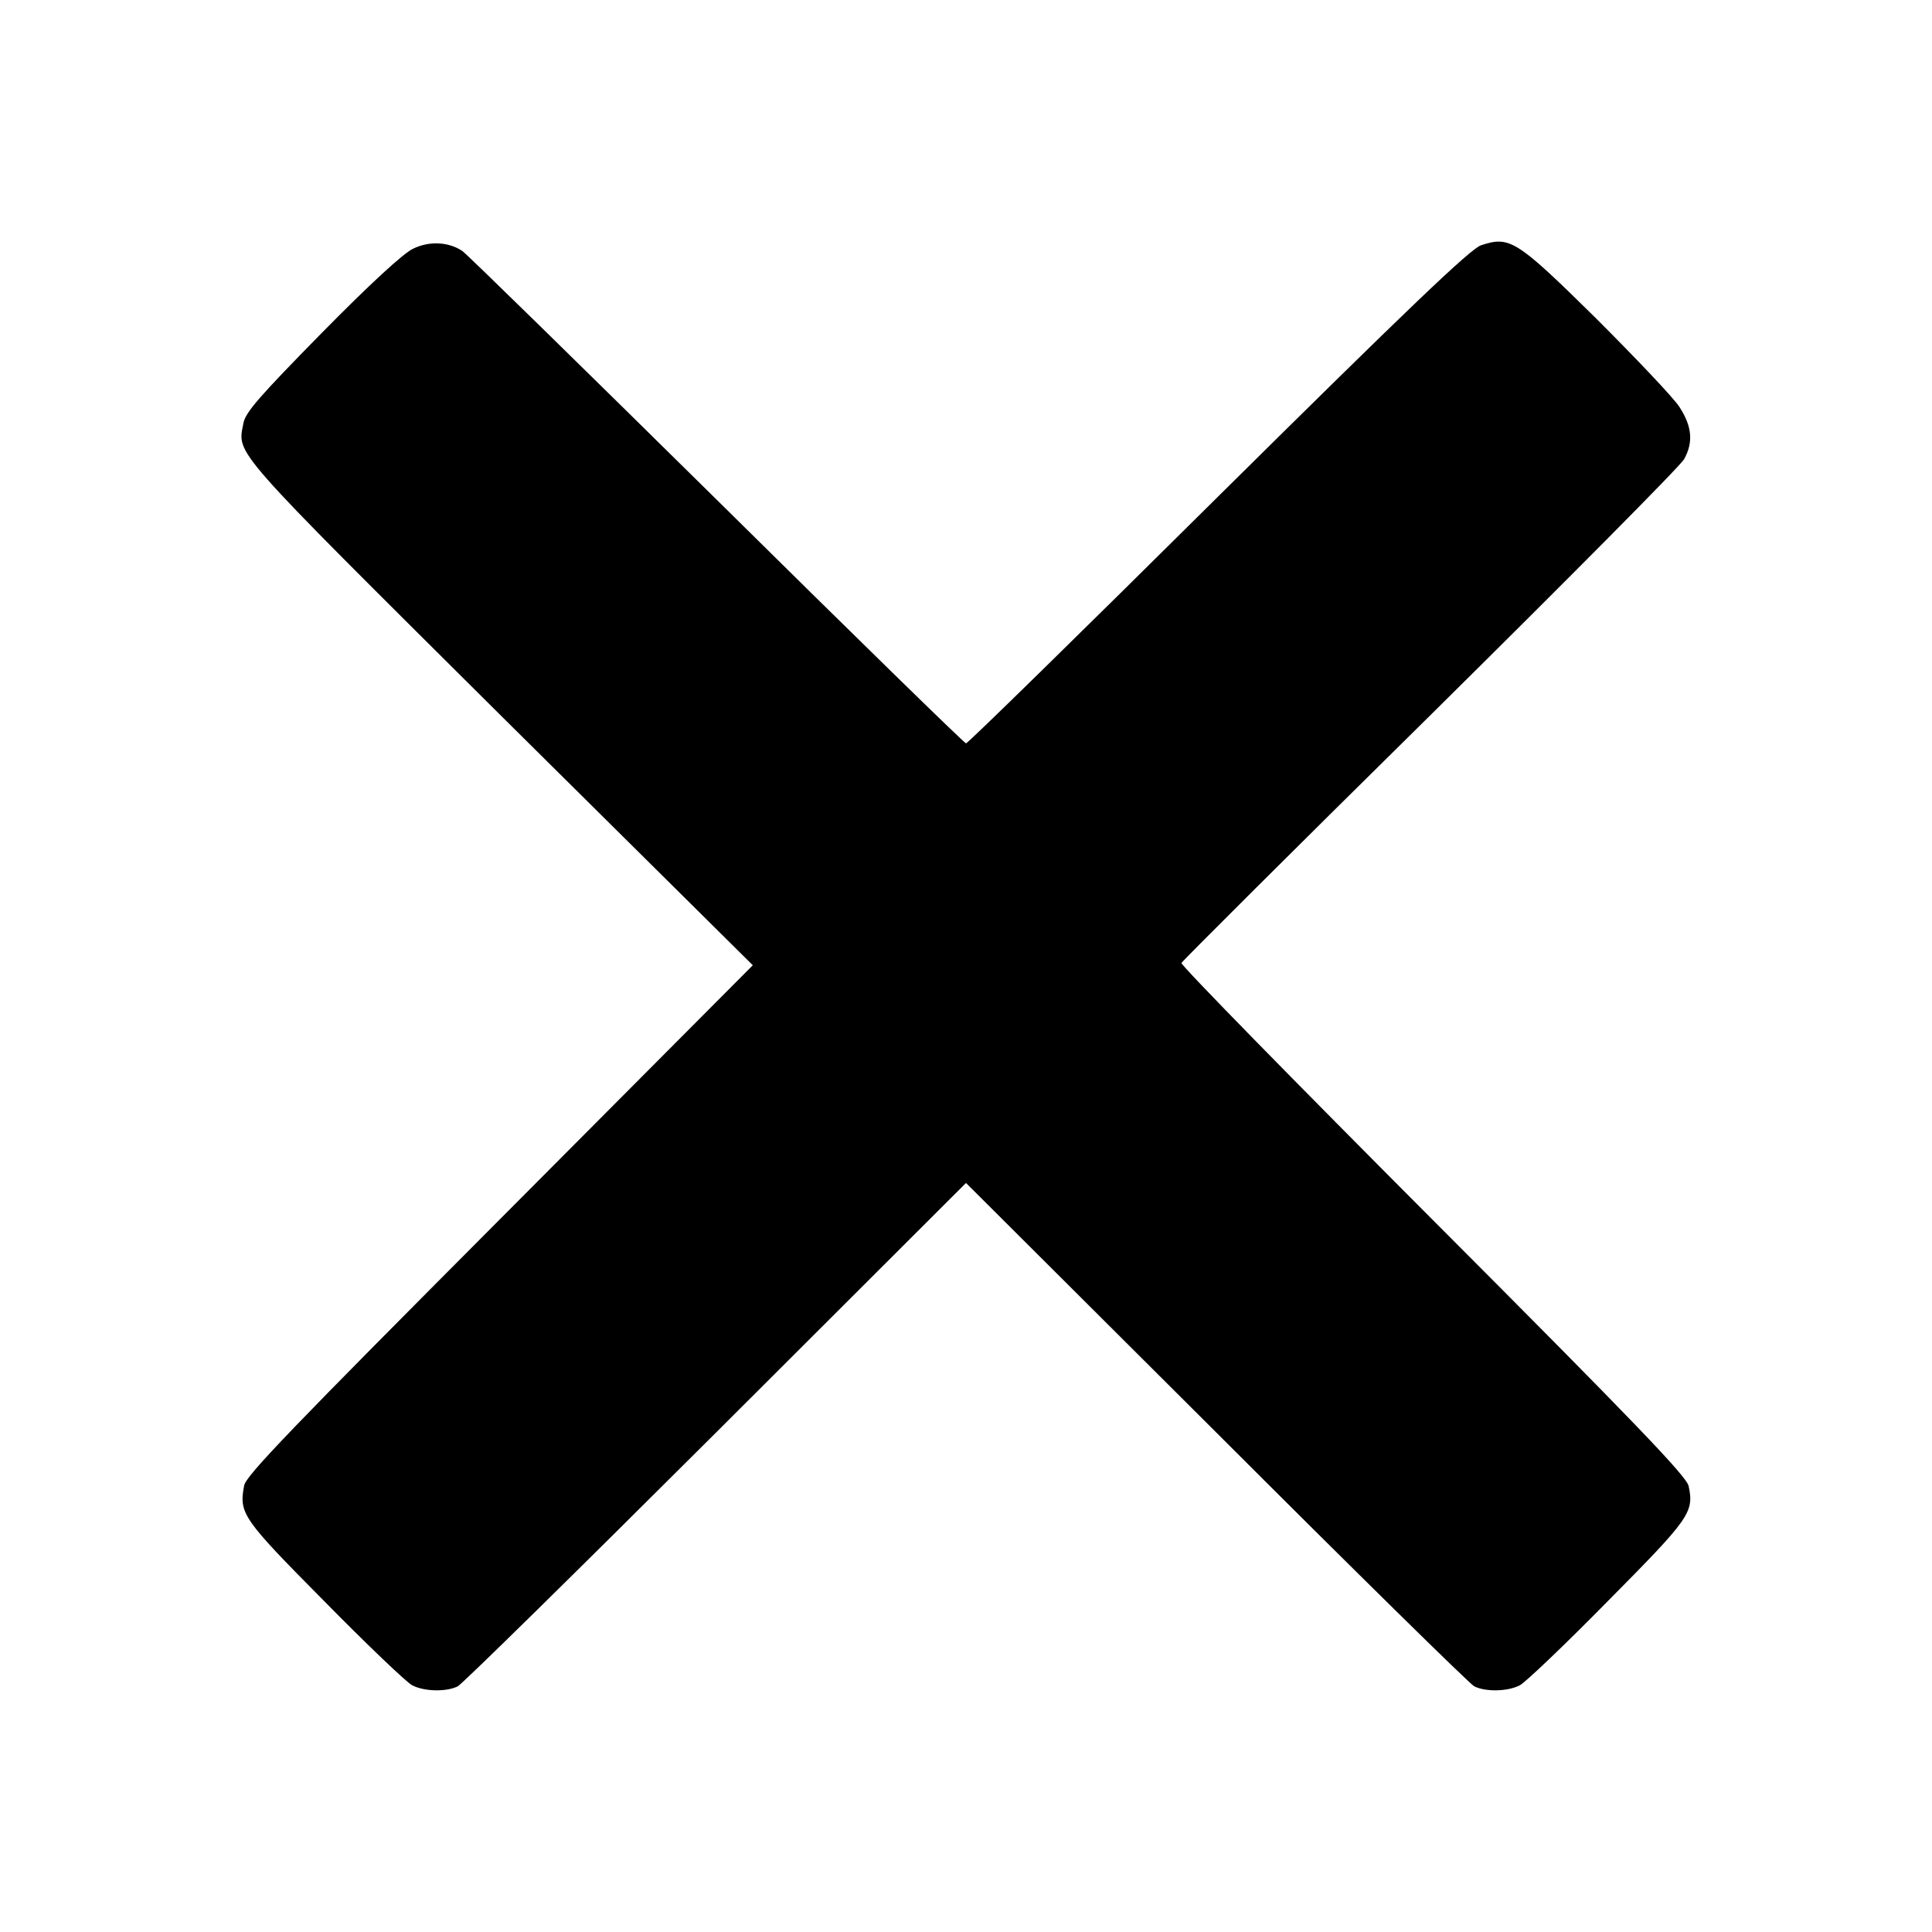 <?xml version="1.0" encoding="UTF-8" standalone="no"?> <svg xmlns="http://www.w3.org/2000/svg" version="1.0" width="512pt" height="512pt" viewBox="0 0 512 512" preserveAspectRatio="xMidYMid meet"><g transform="translate(0,512) scale(0.1,-0.1)" fill="#000000" stroke="none"><path d="M1095 4461 c-25 -11 -116 -95 -242 -223 -166 -169 -203 -211 -208 -240 -16 -84 -39 -57 678 -770 l672 -666 -671 -674 c-546 -548 -673 -679 -677 -705 -14 -74 -5 -87 212 -306 113 -115 218 -215 233 -223 32 -17 91 -18 121 -3 12 6 320 309 685 673 l662 661 663 -661 c364 -364 672 -667 684 -673 30 -15 89 -14 121 3 15 8 120 108 233 223 217 219 229 235 214 305 -6 26 -142 168 -677 704 -369 370 -669 676 -667 682 2 5 299 301 659 656 360 356 663 661 673 679 25 45 21 87 -12 138 -15 24 -116 130 -222 236 -211 208 -228 218 -304 193 -28 -9 -195 -169 -697 -666 -363 -360 -663 -654 -668 -654 -4 0 -302 291 -661 646 -360 355 -663 652 -674 659 -36 24 -87 27 -130 6z"></path></g></svg> 